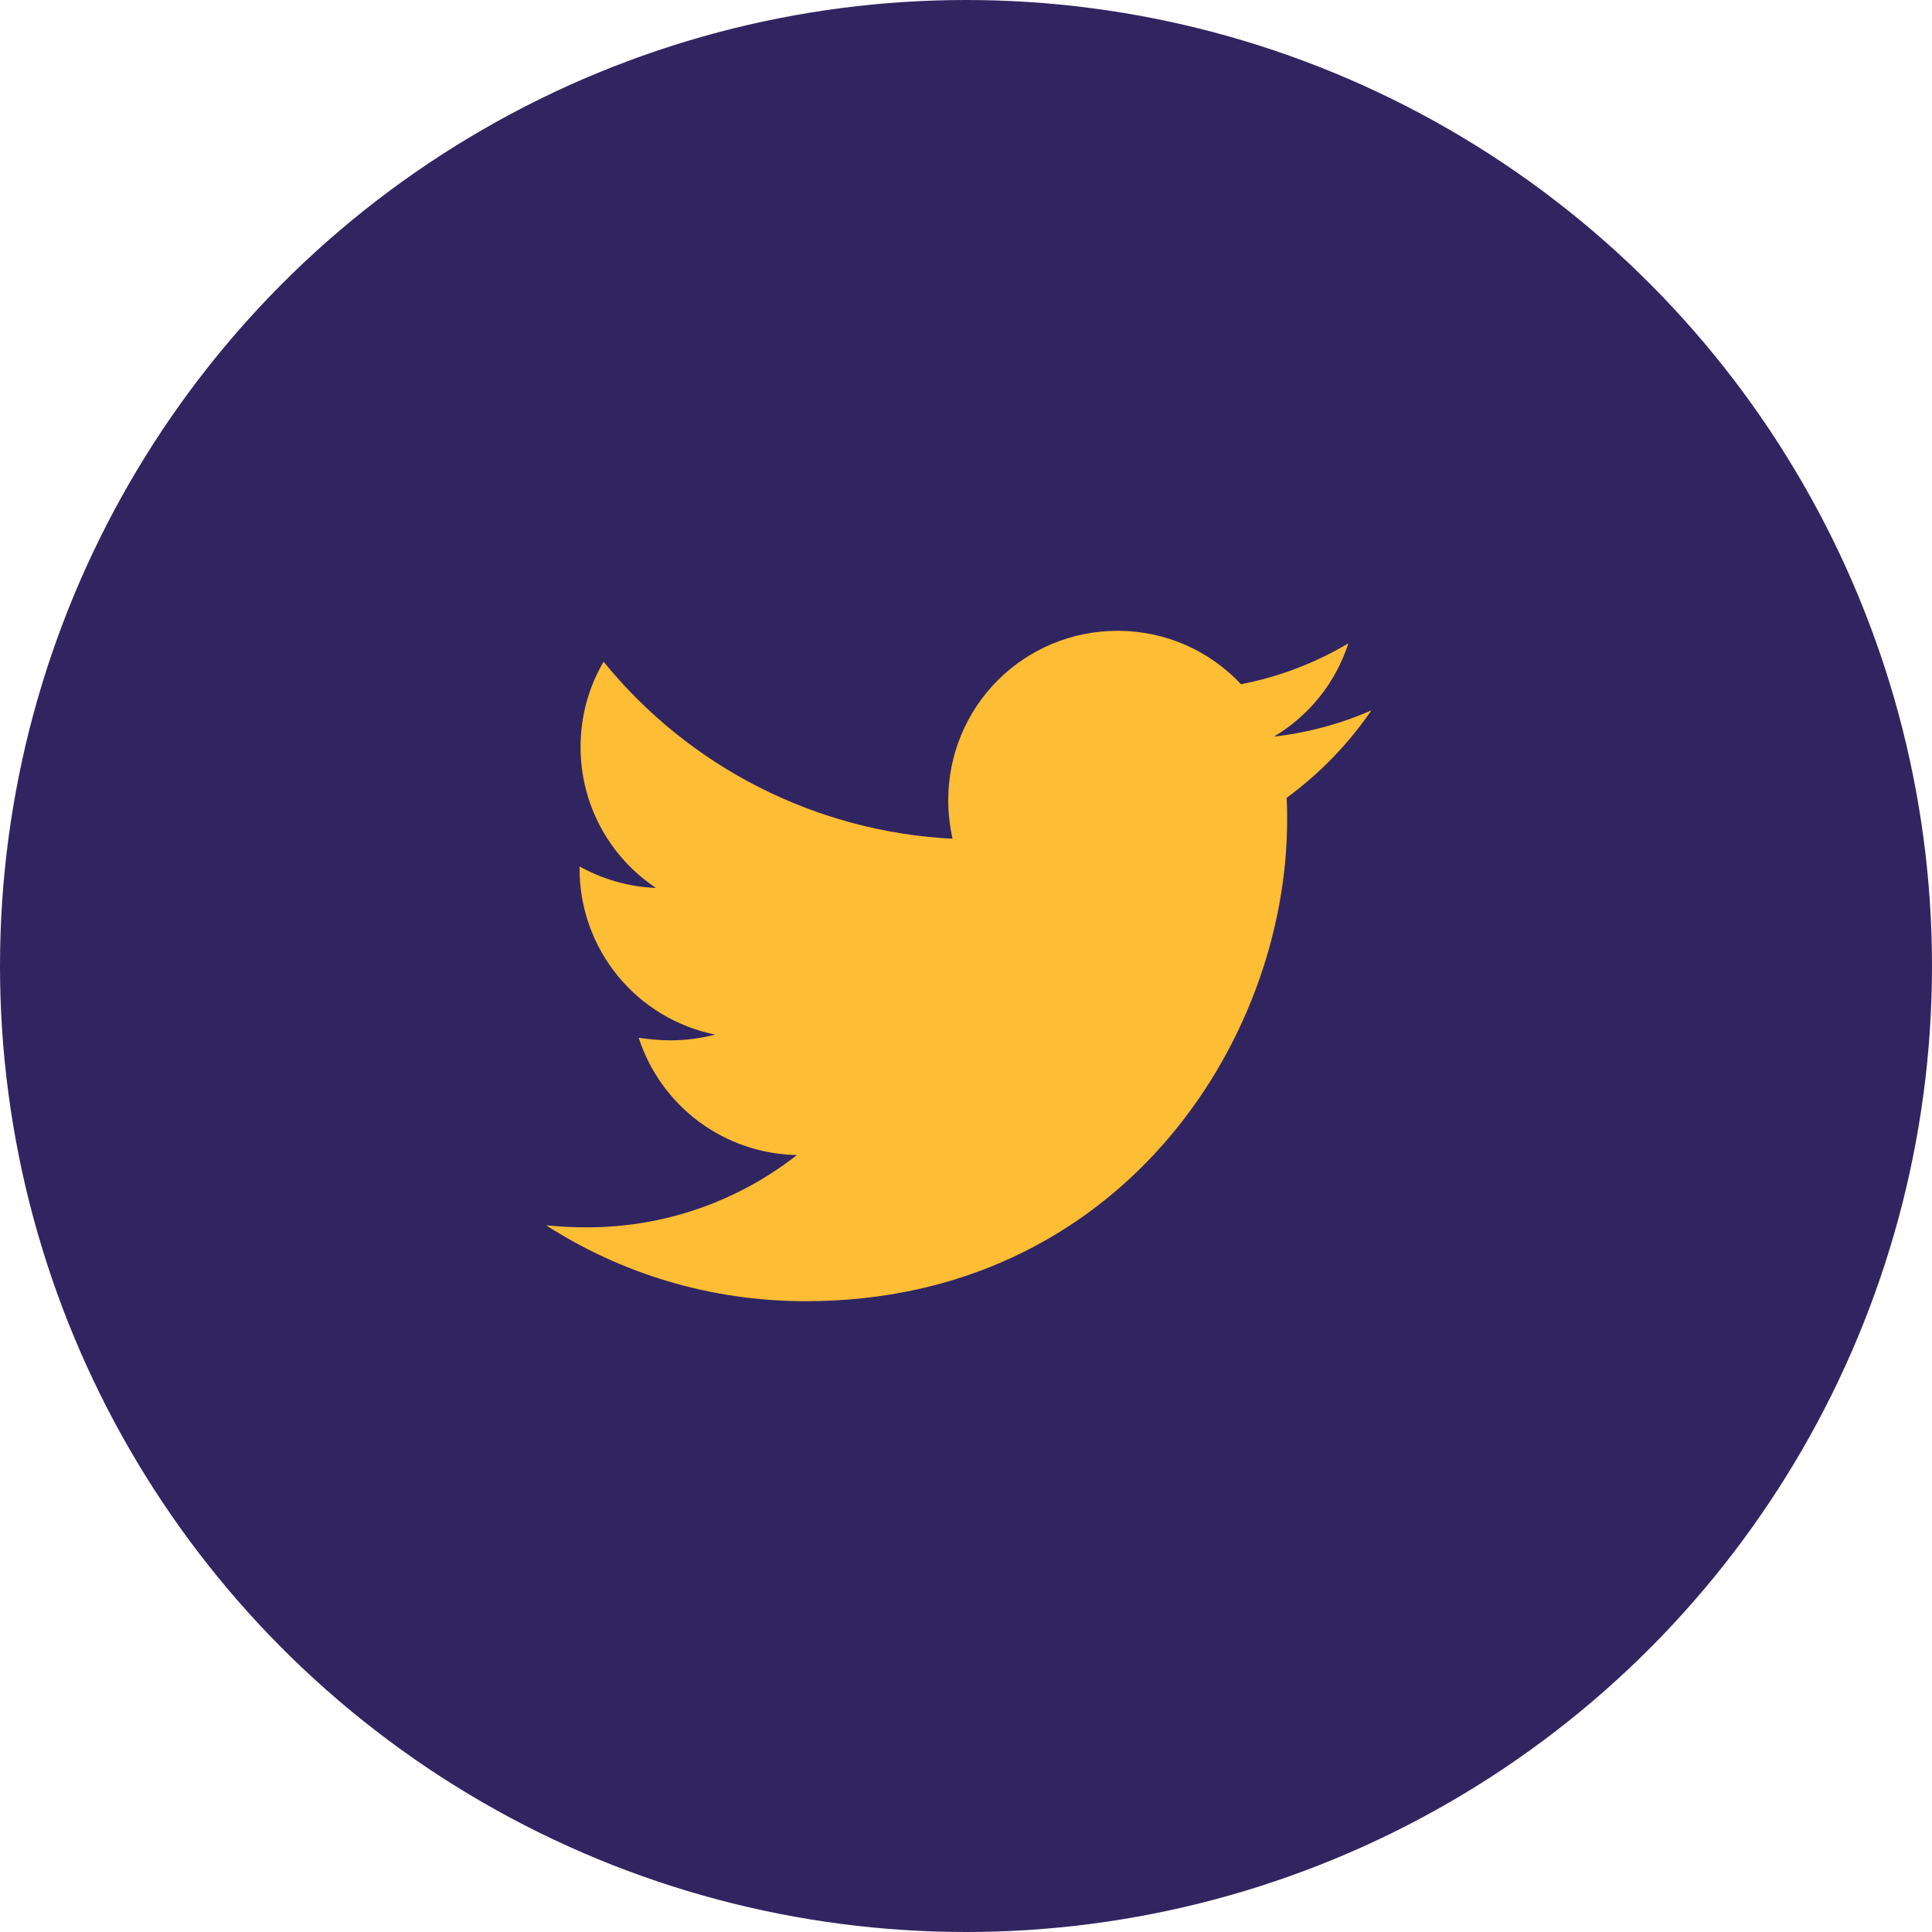 <svg width="46" height="46" viewBox="0 0 46 46" fill="none" xmlns="http://www.w3.org/2000/svg">
<circle cx="23" cy="23" r="23" fill="#312561"/>
<path d="M30.633 18.997C30.646 19.172 30.646 19.346 30.646 19.52C30.646 24.845 26.593 30.981 19.186 30.981C16.904 30.981 14.784 30.32 13 29.172C13.324 29.209 13.636 29.222 13.973 29.222C15.786 29.226 17.548 28.62 18.974 27.501C18.133 27.486 17.319 27.209 16.643 26.708C15.968 26.207 15.466 25.508 15.207 24.708C15.456 24.745 15.706 24.77 15.968 24.77C16.329 24.77 16.692 24.72 17.029 24.633C16.117 24.449 15.296 23.954 14.708 23.234C14.119 22.513 13.798 21.611 13.799 20.68V20.63C14.336 20.929 14.959 21.116 15.619 21.141C15.066 20.774 14.613 20.275 14.299 19.69C13.986 19.105 13.822 18.451 13.823 17.787C13.823 17.039 14.022 16.353 14.371 15.755C15.383 17 16.645 18.019 18.076 18.745C19.507 19.471 21.075 19.888 22.677 19.97C22.615 19.67 22.577 19.359 22.577 19.047C22.577 18.518 22.681 17.994 22.883 17.505C23.085 17.017 23.382 16.572 23.756 16.198C24.13 15.824 24.574 15.527 25.063 15.325C25.552 15.123 26.076 15.019 26.605 15.019C27.765 15.019 28.812 15.505 29.548 16.291C30.45 16.117 31.314 15.787 32.104 15.318C31.803 16.249 31.174 17.038 30.333 17.538C31.133 17.447 31.914 17.236 32.652 16.914C32.101 17.717 31.419 18.421 30.633 18.997Z" fill="#FDBD34"/>
</svg>
